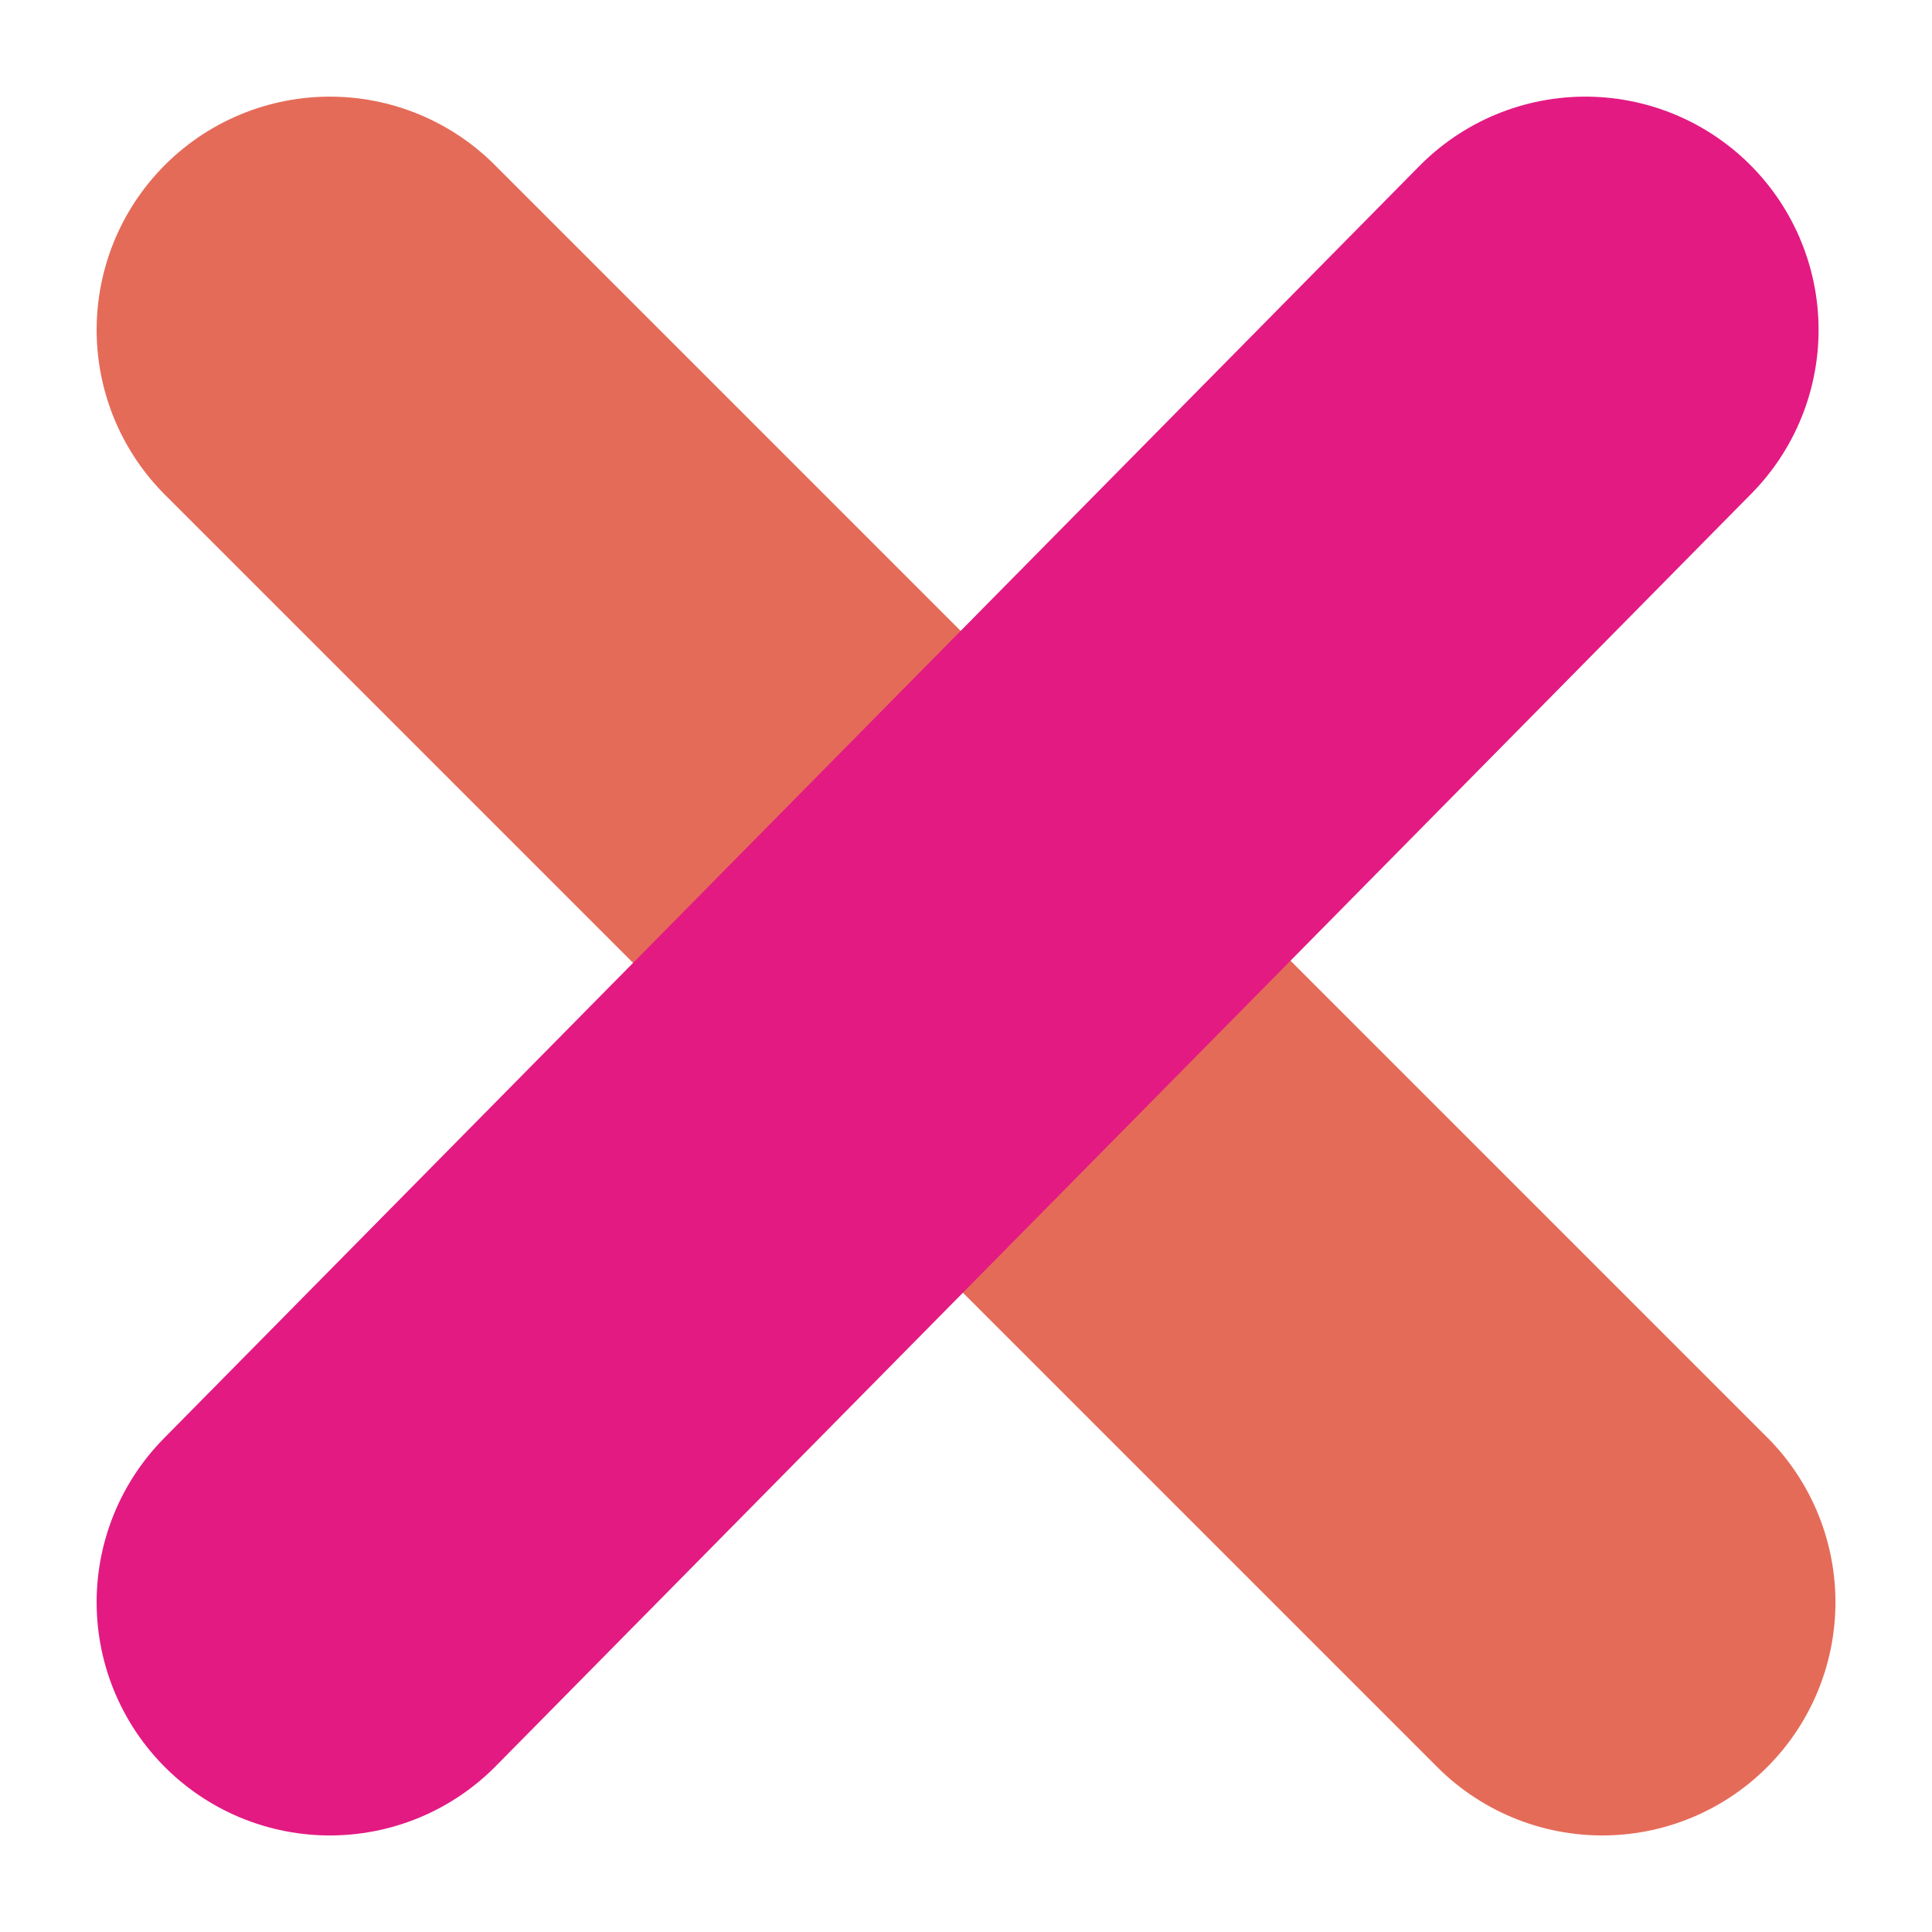<?xml version="1.0" encoding="UTF-8"?> <svg xmlns="http://www.w3.org/2000/svg" width="24.852" height="24.852" viewBox="0 0 24.852 24.852"><g id="Groupe_928" data-name="Groupe 928" transform="translate(4.243 4.243)"><g id="Groupe_912" data-name="Groupe 912"><line id="Ligne_6" data-name="Ligne 6" x2="16.367" y2="16.367" fill="none" stroke="#e56b59" stroke-linecap="round" stroke-width="6"></line><line id="Ligne_7" data-name="Ligne 7" x1="16.15" y2="16.367" fill="none" stroke="#e31a82" stroke-linecap="round" stroke-width="6"></line></g></g></svg> 